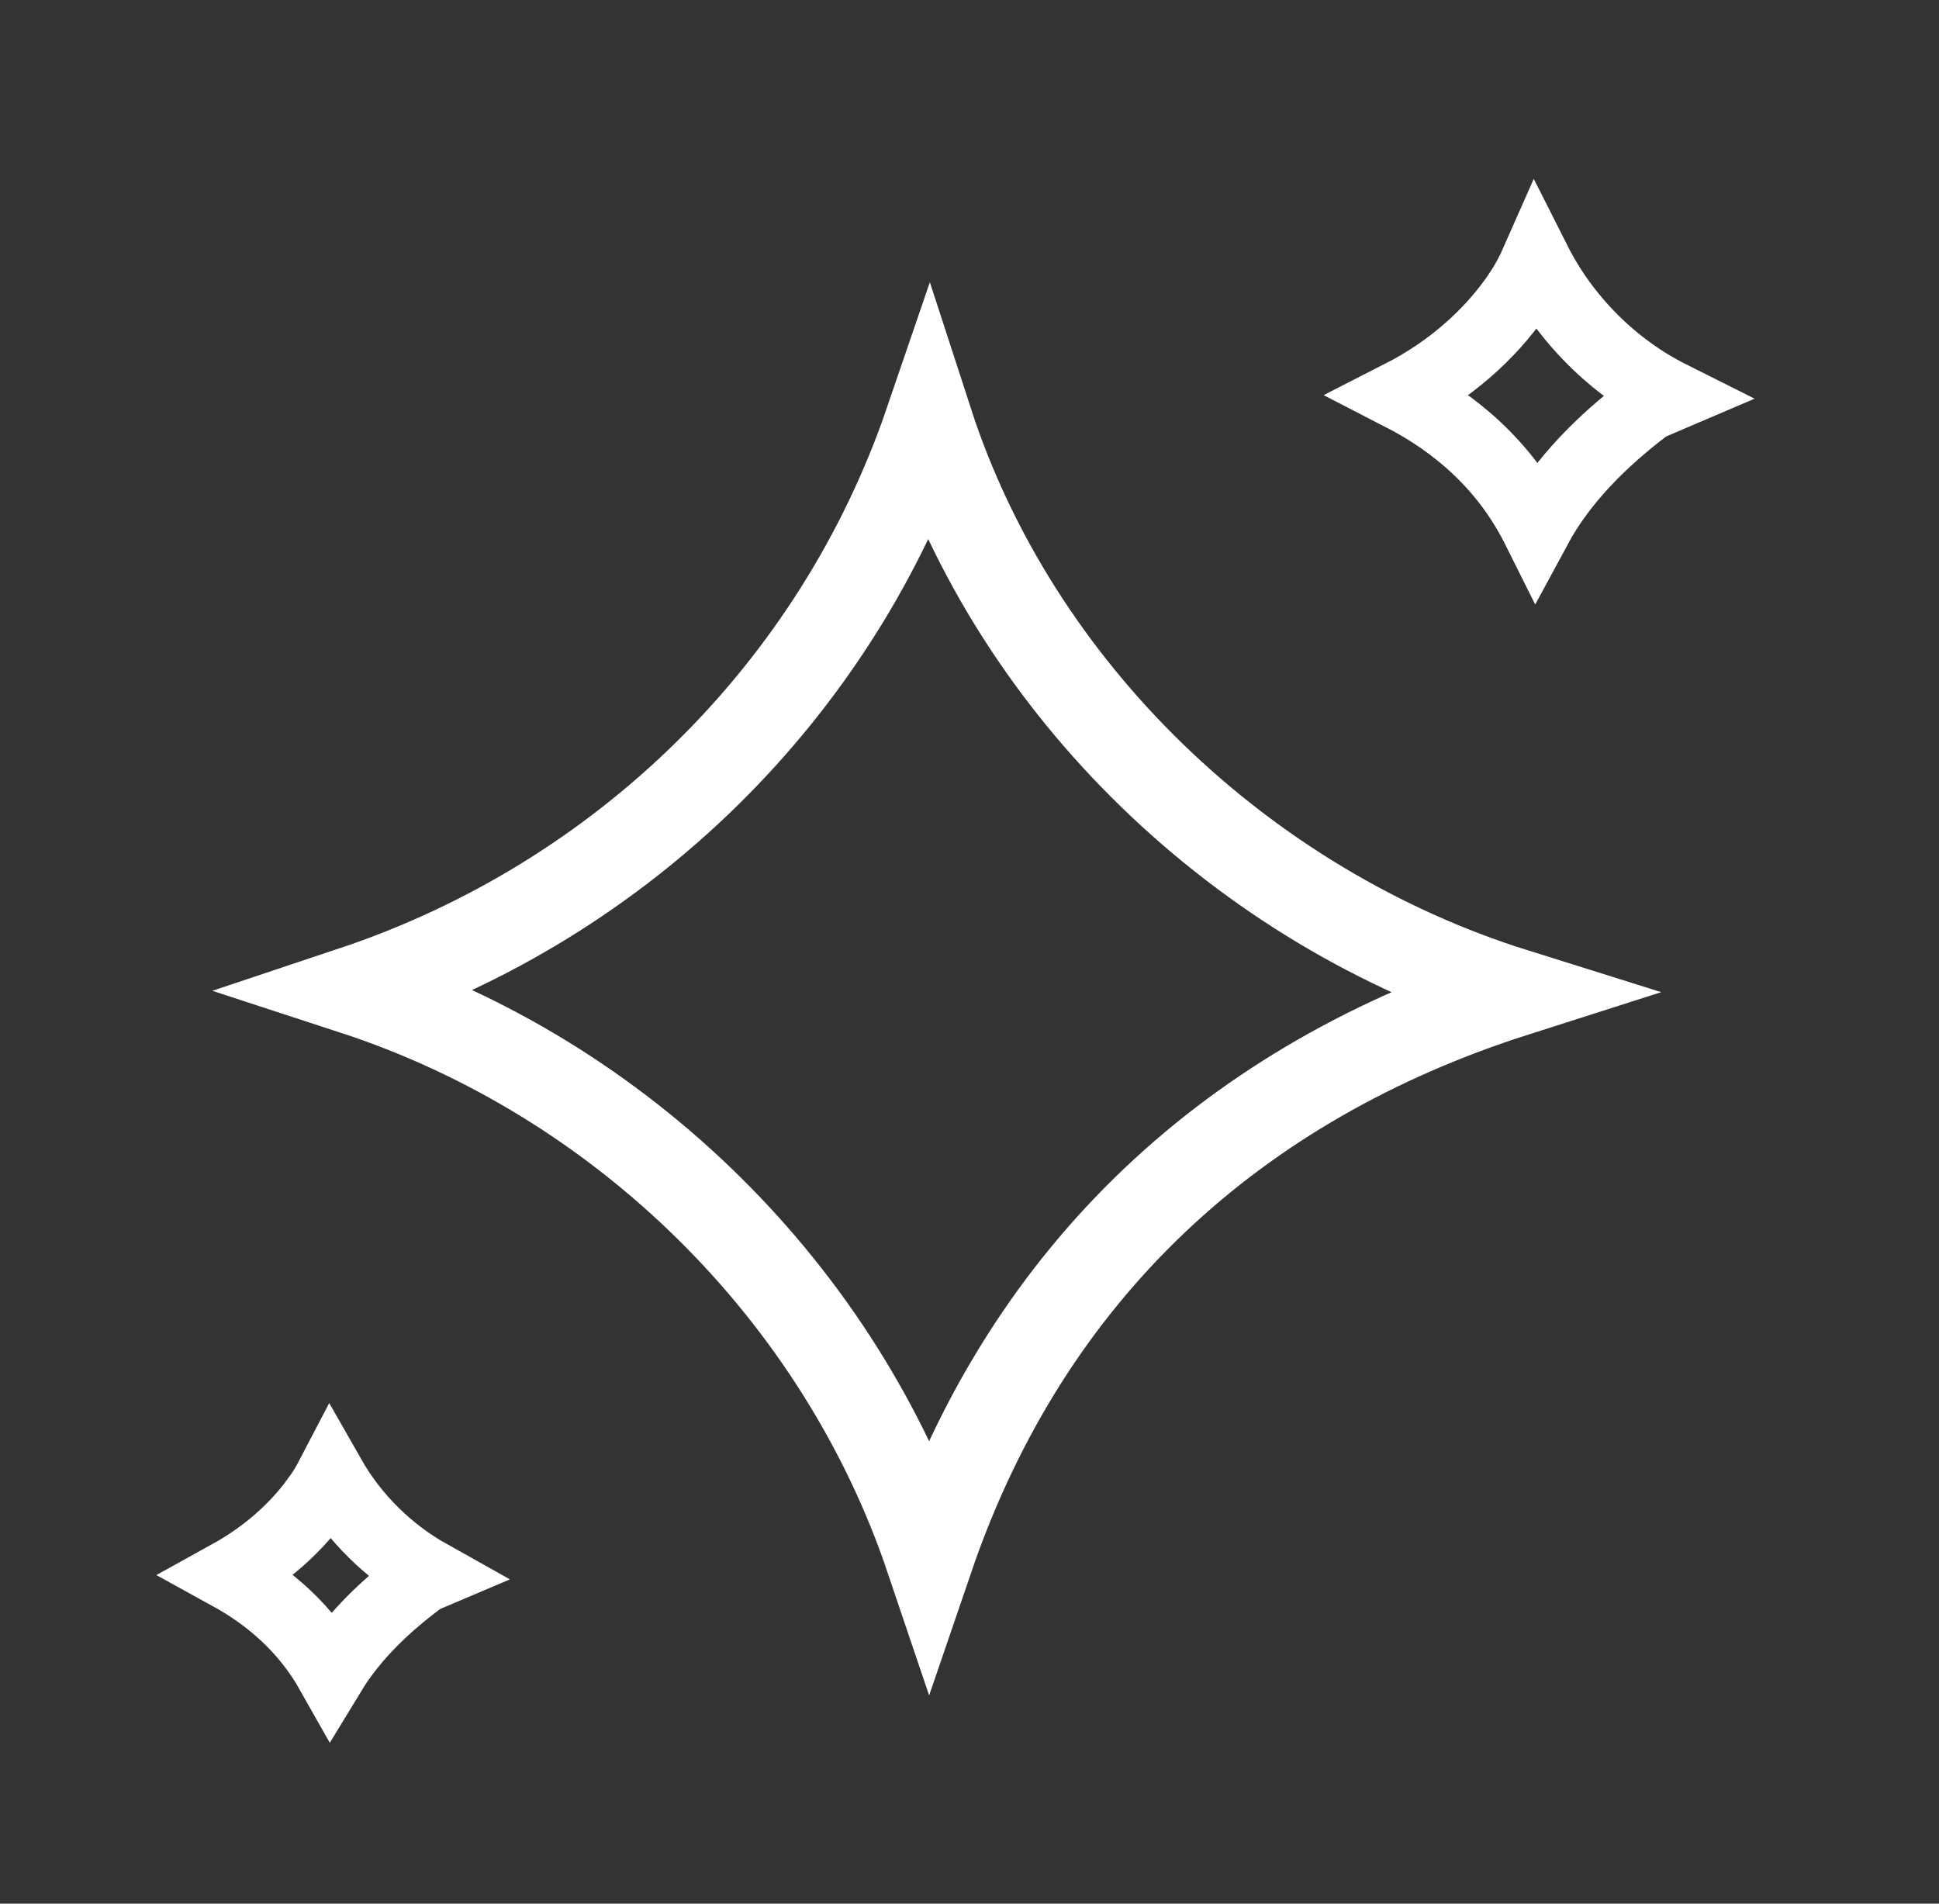 <svg width="55" height="54" viewBox="0 0 55 54" fill="none" xmlns="http://www.w3.org/2000/svg">
<rect x="0" y="0" width="55" height="54" fill="#333333" stroke="none"/>
<path d="M26.345 11.959C28.817 19.573 35.233 25.73 42.975 28.155C35.08 30.675 29.173 35.98 26.362 44.207C23.829 36.706 17.699 30.601 10.011 28.092C17.658 25.539 23.732 19.603 26.345 11.959Z" stroke="white" stroke-width="2.5" stroke-miterlimit="10"/>
<path d="M43.566 7.414C44.392 9.051 45.764 10.421 47.393 11.237L46.871 11.46L46.755 11.509L46.655 11.585C45.495 12.471 44.332 13.586 43.58 14.979C43.575 14.969 43.57 14.959 43.565 14.948C42.681 13.204 41.301 12.015 39.739 11.212C41.073 10.531 42.258 9.529 43.089 8.292L43.088 8.291C43.285 7.998 43.439 7.702 43.566 7.414Z" stroke="white" stroke-width="2" stroke-miterlimit="10"/>
<path d="M9.376 41.888C10.036 43.047 11.028 44.025 12.195 44.678L12.103 44.717L11.988 44.765L11.888 44.84C10.973 45.525 10.039 46.387 9.387 47.459C8.68 46.205 7.658 45.311 6.506 44.677C7.412 44.176 8.225 43.505 8.854 42.695L9.092 42.369C9.202 42.209 9.293 42.047 9.376 41.888Z" stroke="white" stroke-width="2" stroke-miterlimit="10"/>
</svg>
